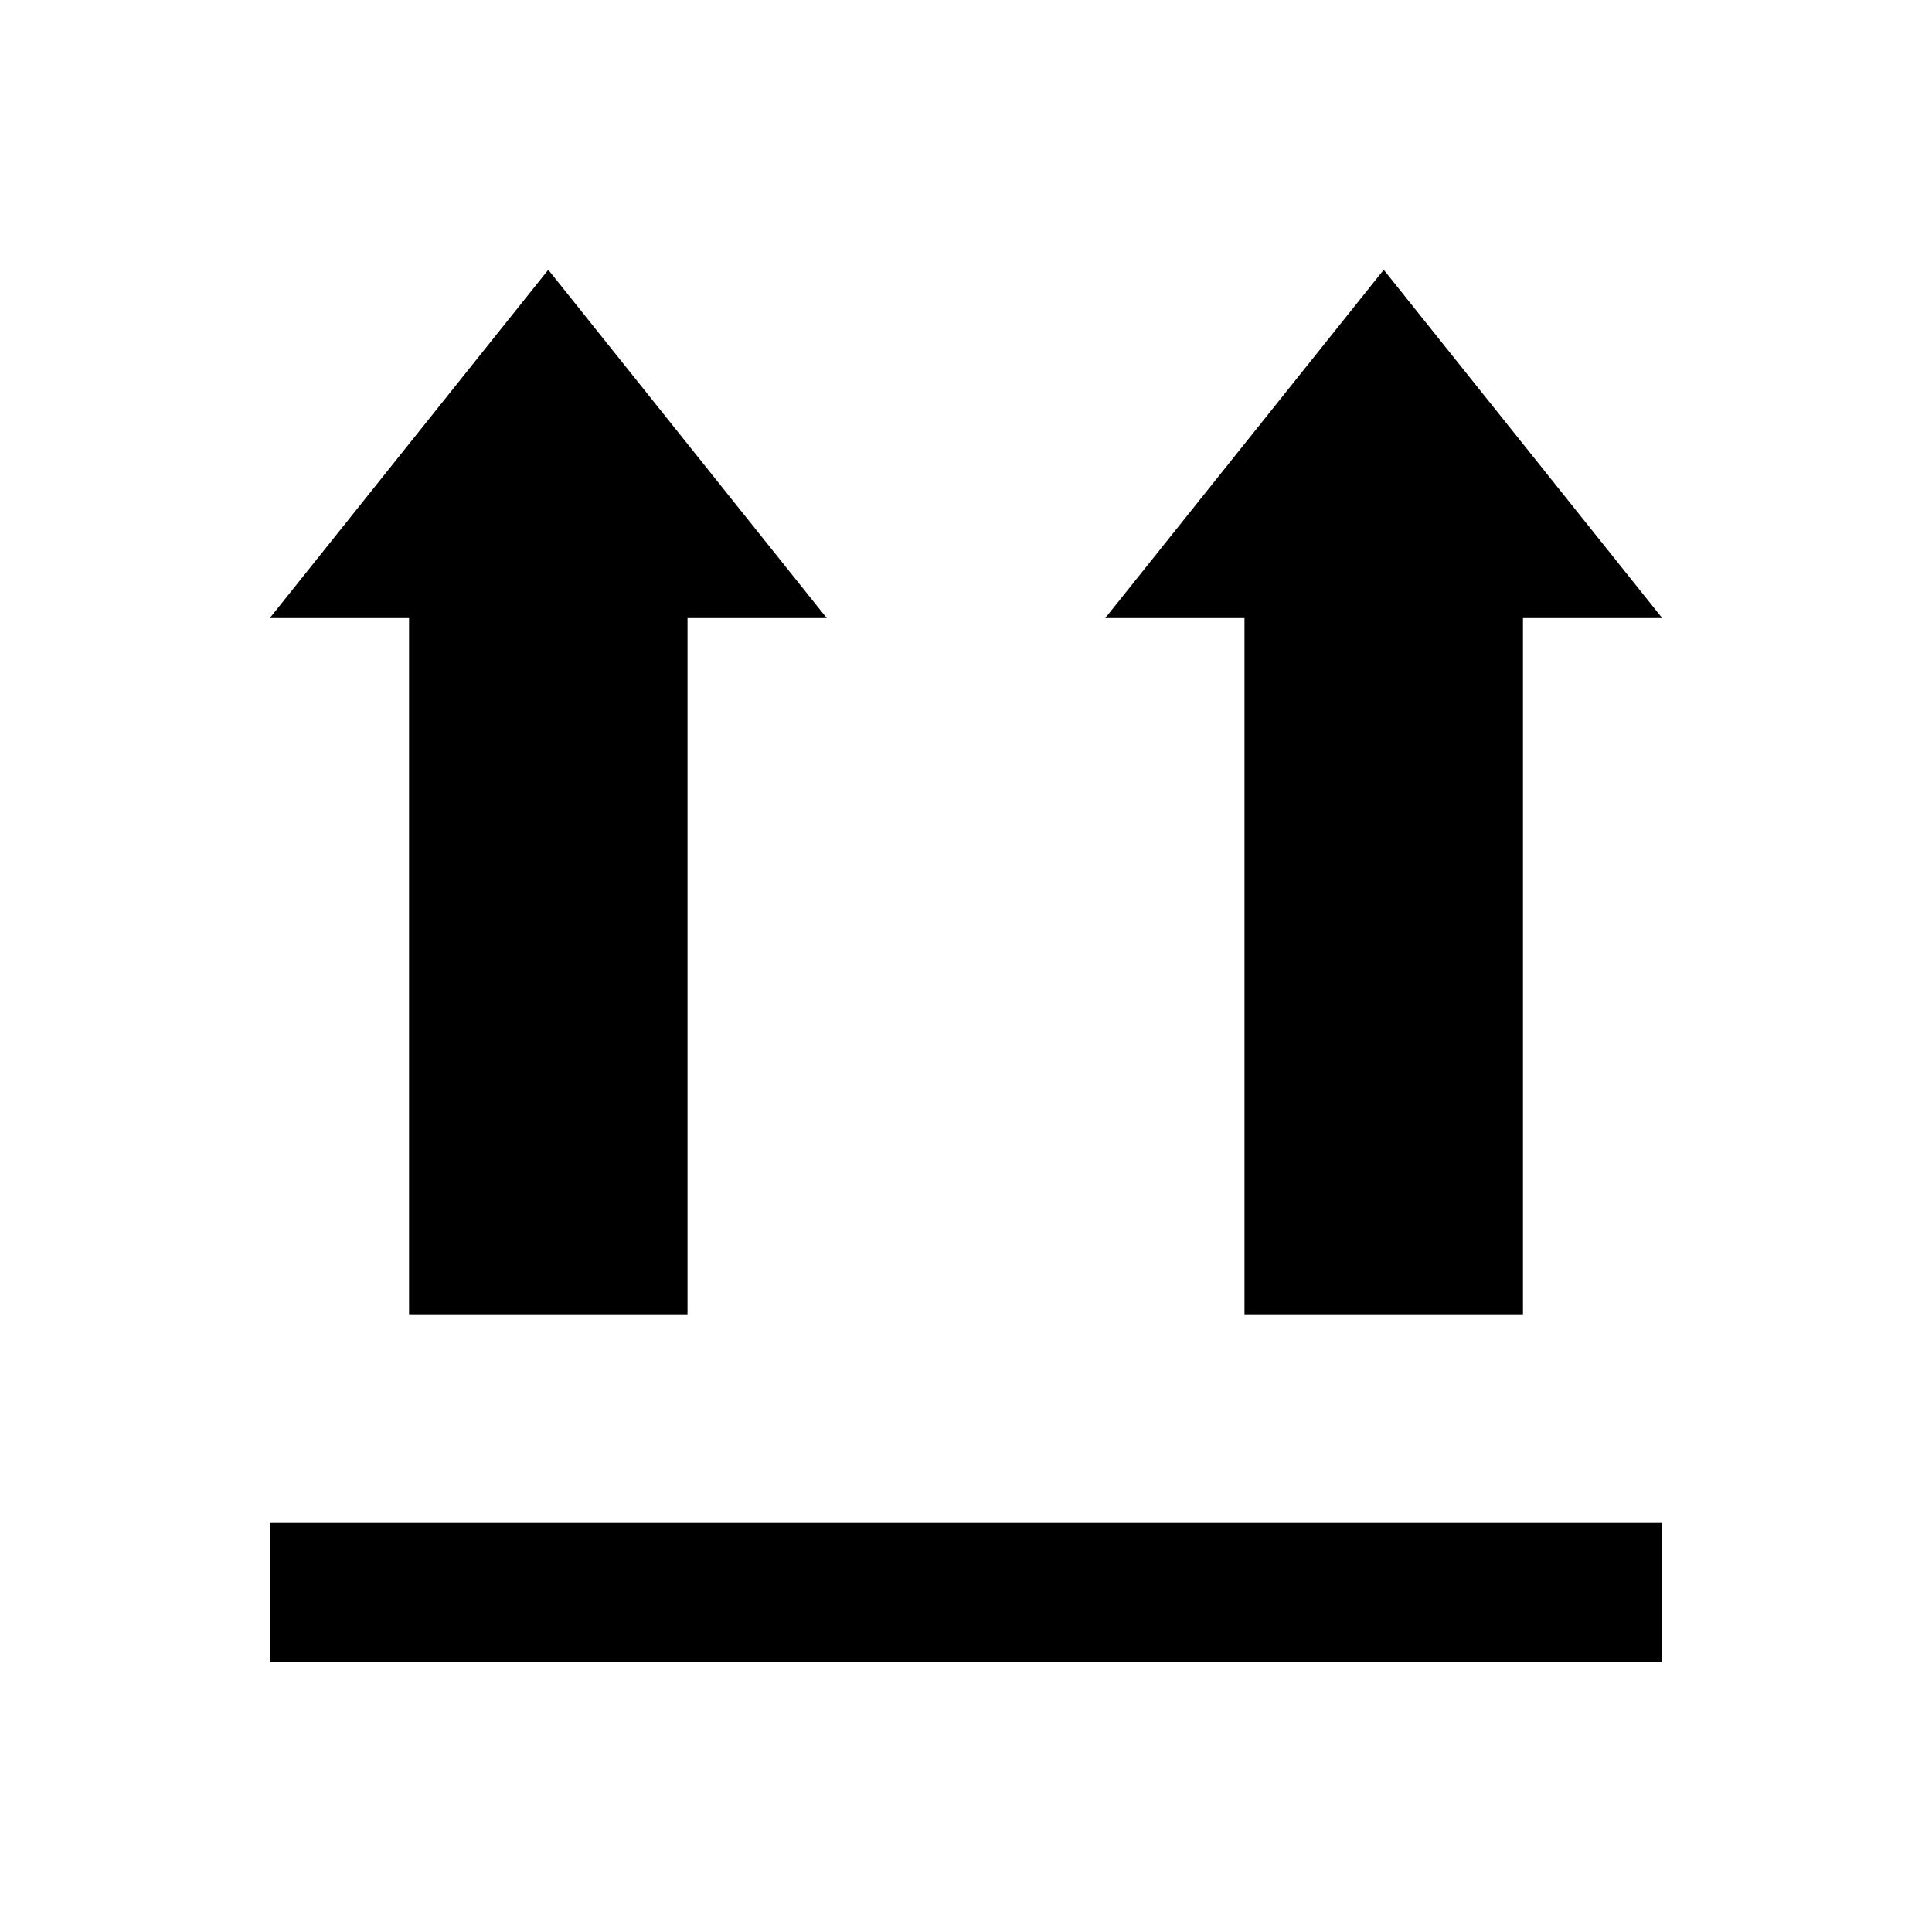 <?xml version="1.0" encoding="UTF-8"?>
<!-- Uploaded to: ICON Repo, www.svgrepo.com, Generator: ICON Repo Mixer Tools -->
<svg fill="#000000" width="800px" height="800px" version="1.1" viewBox="144 144 512 512" xmlns="http://www.w3.org/2000/svg">
 <g>
  <path d="m252.4 492.3h73.801v-184.5h36.898l-73.801-92.301-73.801 92.301h36.902z"/>
  <path d="m473.8 492.3h73.801v-184.5h36.902l-73.801-92.301-73.801 92.301h36.898z"/>
  <path d="m215.5 547.6h369v36.898h-369z"/>
 </g>
</svg>